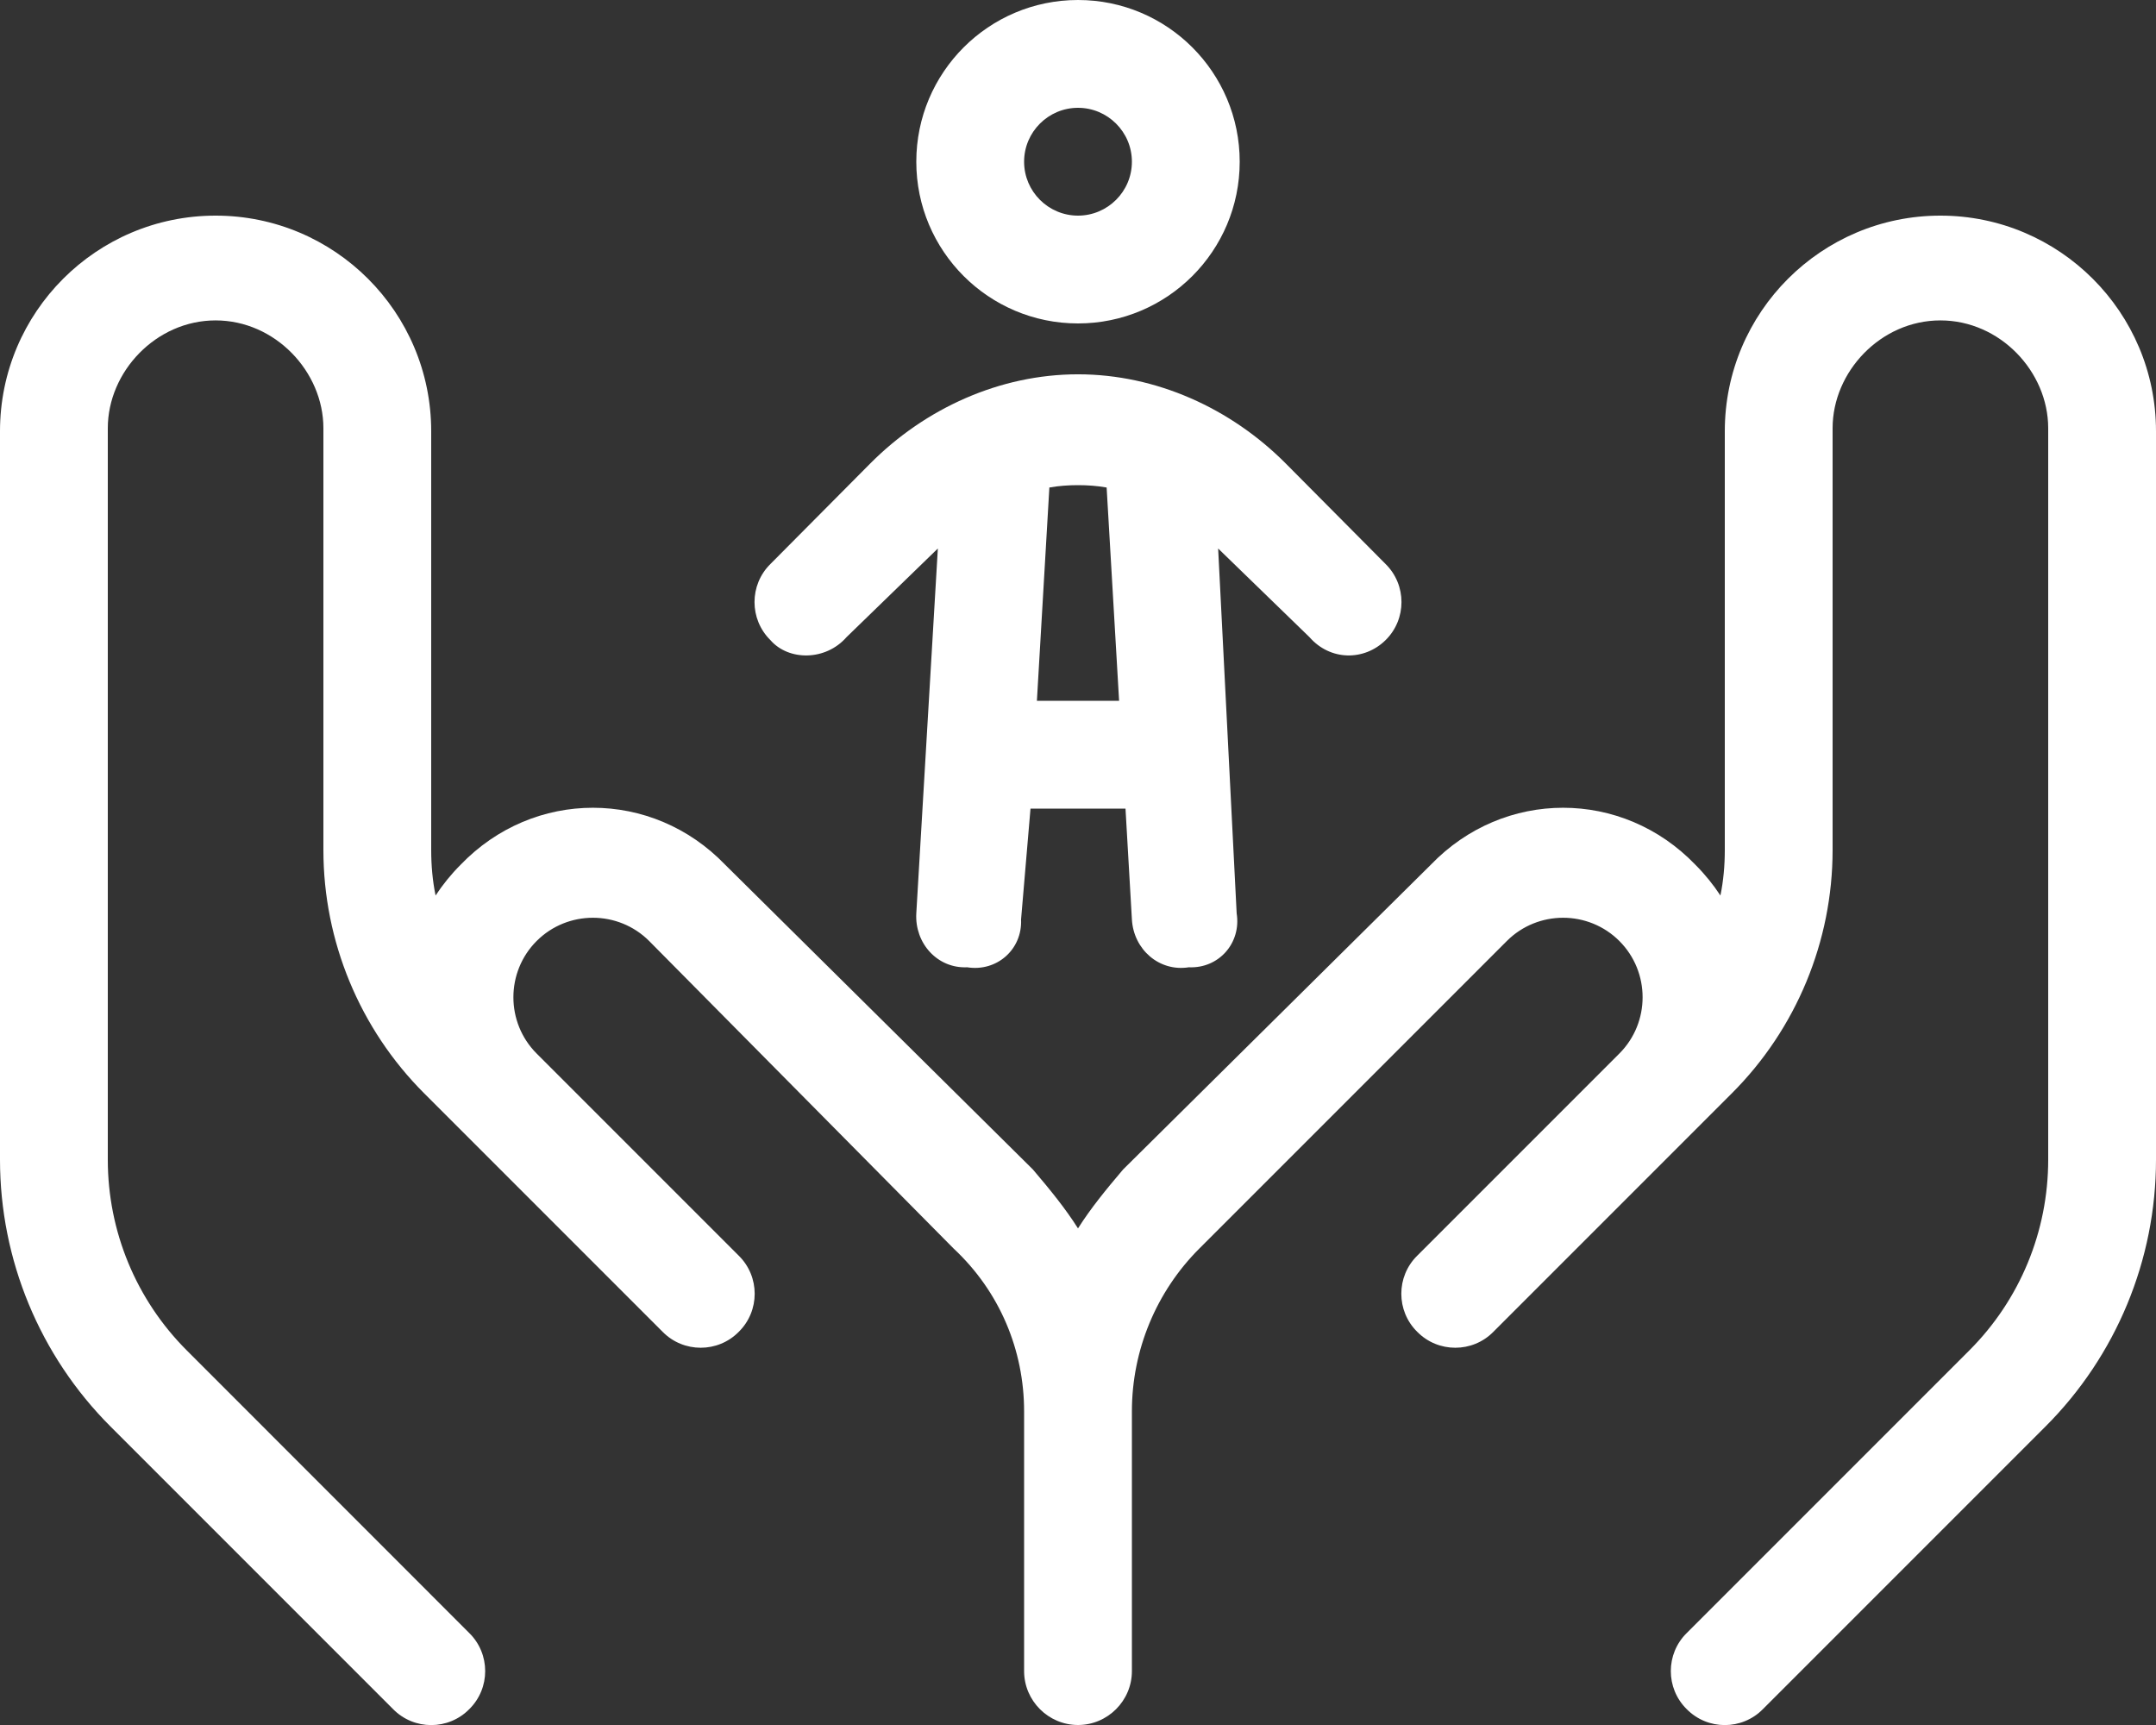 <?xml version="1.0" encoding="utf-8"?>
<svg xmlns="http://www.w3.org/2000/svg" width="640" height="512" viewBox="0 0 640 512" fill="none">
<rect x="0" y="0" width="640" height="512" fill="#333333" stroke="none"/>
<g clip-path="url(#clip0_861_1732)">
<path d="M368 48C368 74.51 346.5 96 320 96C293.5 96 272 74.51 272 48C272 21.49 293.5 0 320 0C346.5 0 368 21.49 368 48ZM320 32C311.2 32 304 39.16 304 48C304 56.84 311.2 64 320 64C328.8 64 336 56.84 336 48C336 39.16 328.8 32 320 32ZM287.1 287.1C278.2 287.5 271.5 279.9 272 271.1L278.4 162.8L251.3 189.1C245.1 196.2 234.1 196.2 228.7 190C222.4 183.8 222.4 173.6 228.7 167.4L258.3 137.6C274.6 121.2 296.8 111.1 320 111.1C343.2 111.1 365.4 121.2 381.7 137.6L411.3 167.4C417.6 173.6 417.6 183.8 411.3 190C405 196.2 394.9 196.2 388.7 189.1L361.6 162.8L367.1 271.1C368.5 279.9 361.8 287.5 352.9 287.1C344.1 288.5 336.5 281.8 336 272.9L334.1 240H305.9L303.1 272.9C303.5 281.8 295.9 288.5 287.1 287.1ZM320 144C317.1 144 314.3 144.2 311.5 144.7L307.8 208H332.2L328.5 144.7C325.7 144.2 322.9 144 320 144ZM64 64C99.35 64 128 92.65 128 128V252.3C128 256.9 128.4 261.4 129.3 265.8C131.4 262.6 133.9 259.5 136.7 256.7C158.4 234.1 193.6 234.1 215.3 256.7L306.6 347.1C311.7 353.1 316.2 358.6 320 364.6C323.8 358.6 328.3 353.1 333.4 347.1L424.7 256.7C446.4 234.1 481.6 234.1 503.3 256.7C506.1 259.5 508.6 262.6 510.7 265.8C511.6 261.4 512 256.9 512 252.3V128C512 92.65 540.7 64 576 64C611.3 64 640 92.65 640 128V344.2C640 373.9 628.2 402.4 607.2 423.4L523.3 507.3C517.1 513.6 506.9 513.6 500.7 507.3C494.4 501.1 494.4 490.9 500.7 484.7L584.6 400.8C599.6 385.8 608 365.5 608 344.2V127.1C608 110.3 593.7 95.1 576 95.1C558.3 95.1 544 110.3 544 127.1V252.3C544 279.4 533.2 305.4 514.1 324.5L443.3 395.3C437.1 401.6 426.9 401.6 420.7 395.3C414.4 389.1 414.4 378.9 420.7 372.7L480.7 312.7C489.9 303.5 489.9 288.5 480.7 279.3C471.5 270.1 456.5 270.1 447.3 279.3L356 370.6C343.2 383.4 336 400.8 336 418.9V496C336 504.8 328.8 512 320 512C311.2 512 304 504.8 304 496V418.9C304 400.8 296.8 383.4 283.1 370.6L192.7 279.3C183.5 270.1 168.5 270.1 159.3 279.3C150.1 288.5 150.1 303.5 159.3 312.7L219.3 372.7C225.6 378.9 225.6 389.1 219.3 395.3C213.1 401.6 202.9 401.6 196.7 395.3L125.9 324.5C106.8 305.4 96 279.4 96 252.3V127.1C96 110.3 81.67 95.1 64 95.1C46.33 95.1 32 110.3 32 127.1V344.2C32 365.5 40.43 385.8 55.43 400.8L139.3 484.7C145.6 490.9 145.6 501.1 139.3 507.3C133.1 513.6 122.9 513.6 116.7 507.3L32.8 423.4C11.8 402.4 0 373.9 0 344.2V128C0 92.65 28.65 64 64 64Z" fill="white"/>
</g>
<defs>
<clipPath id="clip0_861_1732">
<rect width="640" height="512" fill="white"/>
</clipPath>
</defs>
</svg>